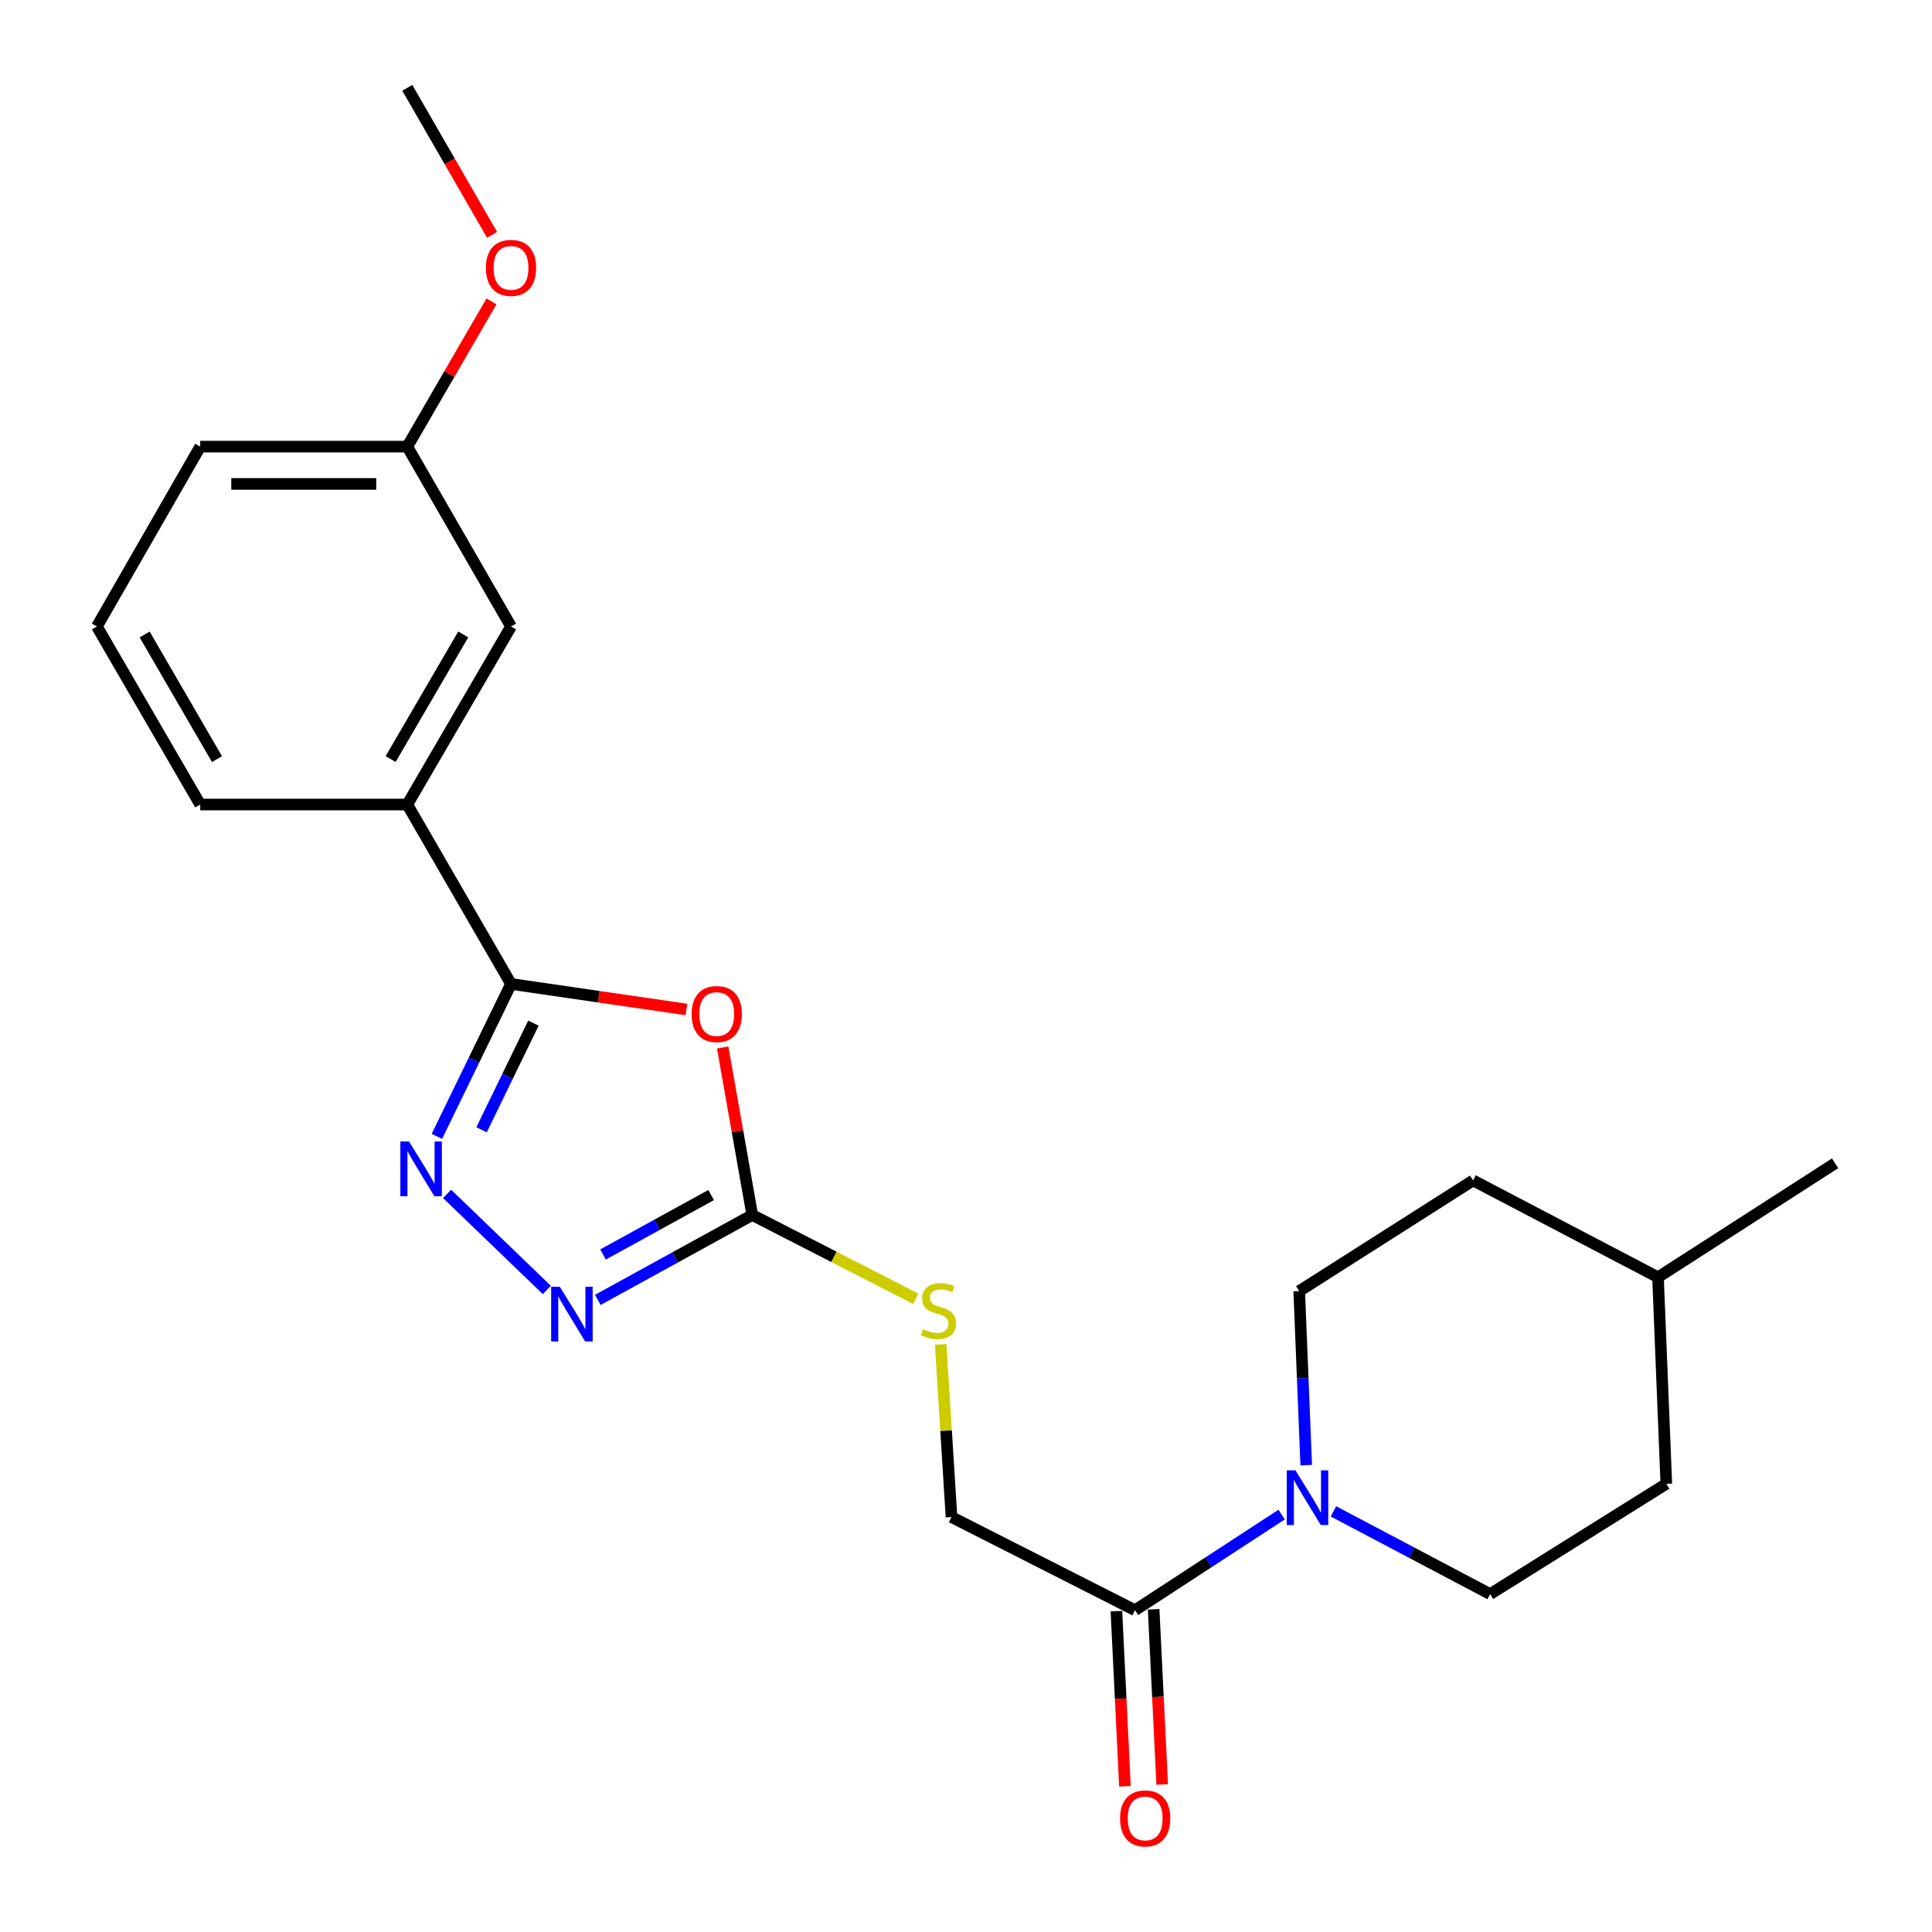 <?xml version='1.0' encoding='iso-8859-1'?>
<svg version='1.1' baseProfile='full'
              xmlns='http://www.w3.org/2000/svg'
                      xmlns:rdkit='http://www.rdkit.org/xml'
                      xmlns:xlink='http://www.w3.org/1999/xlink'
                  xml:space='preserve'
width='1000px' height='1000px' viewBox='0 0 1000 1000'>
<!-- END OF HEADER -->
<rect style='opacity:1.0;fill:#FFFFFF;stroke:none' width='1000' height='1000' x='0' y='0'> </rect>
<path class='bond-0' d='M 355.293,522.506 L 309.898,515.897' style='fill:none;fill-rule:evenodd;stroke:#FF0000;stroke-width:6px;stroke-linecap:butt;stroke-linejoin:miter;stroke-opacity:1' />
<path class='bond-0' d='M 309.898,515.897 L 264.503,509.288' style='fill:none;fill-rule:evenodd;stroke:#000000;stroke-width:6px;stroke-linecap:butt;stroke-linejoin:miter;stroke-opacity:1' />
<path class='bond-2' d='M 374.058,542.193 L 381.714,585.537' style='fill:none;fill-rule:evenodd;stroke:#FF0000;stroke-width:6px;stroke-linecap:butt;stroke-linejoin:miter;stroke-opacity:1' />
<path class='bond-2' d='M 381.714,585.537 L 389.37,628.88' style='fill:none;fill-rule:evenodd;stroke:#000000;stroke-width:6px;stroke-linecap:butt;stroke-linejoin:miter;stroke-opacity:1' />
<path class='bond-1' d='M 264.503,509.288 L 245.322,548.731' style='fill:none;fill-rule:evenodd;stroke:#000000;stroke-width:6px;stroke-linecap:butt;stroke-linejoin:miter;stroke-opacity:1' />
<path class='bond-1' d='M 245.322,548.731 L 226.142,588.173' style='fill:none;fill-rule:evenodd;stroke:#0000FF;stroke-width:6px;stroke-linecap:butt;stroke-linejoin:miter;stroke-opacity:1' />
<path class='bond-1' d='M 276.103,529.56 L 262.677,557.17' style='fill:none;fill-rule:evenodd;stroke:#000000;stroke-width:6px;stroke-linecap:butt;stroke-linejoin:miter;stroke-opacity:1' />
<path class='bond-1' d='M 262.677,557.17 L 249.251,584.78' style='fill:none;fill-rule:evenodd;stroke:#0000FF;stroke-width:6px;stroke-linecap:butt;stroke-linejoin:miter;stroke-opacity:1' />
<path class='bond-6' d='M 264.503,509.288 L 210.812,416.422' style='fill:none;fill-rule:evenodd;stroke:#000000;stroke-width:6px;stroke-linecap:butt;stroke-linejoin:miter;stroke-opacity:1' />
<path class='bond-23' d='M 231.412,617.95 L 283.04,667.684' style='fill:none;fill-rule:evenodd;stroke:#0000FF;stroke-width:6px;stroke-linecap:butt;stroke-linejoin:miter;stroke-opacity:1' />
<path class='bond-3' d='M 389.37,628.88 L 349.398,650.852' style='fill:none;fill-rule:evenodd;stroke:#000000;stroke-width:6px;stroke-linecap:butt;stroke-linejoin:miter;stroke-opacity:1' />
<path class='bond-3' d='M 349.398,650.852 L 309.425,672.824' style='fill:none;fill-rule:evenodd;stroke:#0000FF;stroke-width:6px;stroke-linecap:butt;stroke-linejoin:miter;stroke-opacity:1' />
<path class='bond-3' d='M 368.083,618.56 L 340.102,633.941' style='fill:none;fill-rule:evenodd;stroke:#000000;stroke-width:6px;stroke-linecap:butt;stroke-linejoin:miter;stroke-opacity:1' />
<path class='bond-3' d='M 340.102,633.941 L 312.121,649.321' style='fill:none;fill-rule:evenodd;stroke:#0000FF;stroke-width:6px;stroke-linecap:butt;stroke-linejoin:miter;stroke-opacity:1' />
<path class='bond-7' d='M 389.37,628.88 L 431.683,650.566' style='fill:none;fill-rule:evenodd;stroke:#000000;stroke-width:6px;stroke-linecap:butt;stroke-linejoin:miter;stroke-opacity:1' />
<path class='bond-7' d='M 431.683,650.566 L 473.995,672.252' style='fill:none;fill-rule:evenodd;stroke:#CCCC00;stroke-width:6px;stroke-linecap:butt;stroke-linejoin:miter;stroke-opacity:1' />
<path class='bond-4' d='M 663.373,783.945 L 625.428,808.696' style='fill:none;fill-rule:evenodd;stroke:#0000FF;stroke-width:6px;stroke-linecap:butt;stroke-linejoin:miter;stroke-opacity:1' />
<path class='bond-4' d='M 625.428,808.696 L 587.483,833.448' style='fill:none;fill-rule:evenodd;stroke:#000000;stroke-width:6px;stroke-linecap:butt;stroke-linejoin:miter;stroke-opacity:1' />
<path class='bond-9' d='M 690.191,782.282 L 730.743,803.694' style='fill:none;fill-rule:evenodd;stroke:#0000FF;stroke-width:6px;stroke-linecap:butt;stroke-linejoin:miter;stroke-opacity:1' />
<path class='bond-9' d='M 730.743,803.694 L 771.295,825.107' style='fill:none;fill-rule:evenodd;stroke:#000000;stroke-width:6px;stroke-linecap:butt;stroke-linejoin:miter;stroke-opacity:1' />
<path class='bond-10' d='M 676.1,758.365 L 674.284,713.317' style='fill:none;fill-rule:evenodd;stroke:#0000FF;stroke-width:6px;stroke-linecap:butt;stroke-linejoin:miter;stroke-opacity:1' />
<path class='bond-10' d='M 674.284,713.317 L 672.469,668.269' style='fill:none;fill-rule:evenodd;stroke:#000000;stroke-width:6px;stroke-linecap:butt;stroke-linejoin:miter;stroke-opacity:1' />
<path class='bond-5' d='M 587.483,833.448 L 492.495,785.225' style='fill:none;fill-rule:evenodd;stroke:#000000;stroke-width:6px;stroke-linecap:butt;stroke-linejoin:miter;stroke-opacity:1' />
<path class='bond-11' d='M 577.846,833.919 L 580.062,879.252' style='fill:none;fill-rule:evenodd;stroke:#000000;stroke-width:6px;stroke-linecap:butt;stroke-linejoin:miter;stroke-opacity:1' />
<path class='bond-11' d='M 580.062,879.252 L 582.278,924.585' style='fill:none;fill-rule:evenodd;stroke:#FF0000;stroke-width:6px;stroke-linecap:butt;stroke-linejoin:miter;stroke-opacity:1' />
<path class='bond-11' d='M 597.121,832.977 L 599.337,878.31' style='fill:none;fill-rule:evenodd;stroke:#000000;stroke-width:6px;stroke-linecap:butt;stroke-linejoin:miter;stroke-opacity:1' />
<path class='bond-11' d='M 599.337,878.31 L 601.553,923.643' style='fill:none;fill-rule:evenodd;stroke:#FF0000;stroke-width:6px;stroke-linecap:butt;stroke-linejoin:miter;stroke-opacity:1' />
<path class='bond-12' d='M 210.812,416.422 L 264.503,324.275' style='fill:none;fill-rule:evenodd;stroke:#000000;stroke-width:6px;stroke-linecap:butt;stroke-linejoin:miter;stroke-opacity:1' />
<path class='bond-12' d='M 202.192,392.885 L 239.775,328.382' style='fill:none;fill-rule:evenodd;stroke:#000000;stroke-width:6px;stroke-linecap:butt;stroke-linejoin:miter;stroke-opacity:1' />
<path class='bond-18' d='M 210.812,416.422 L 103.634,416.422' style='fill:none;fill-rule:evenodd;stroke:#000000;stroke-width:6px;stroke-linecap:butt;stroke-linejoin:miter;stroke-opacity:1' />
<path class='bond-8' d='M 486.886,695.852 L 489.691,740.538' style='fill:none;fill-rule:evenodd;stroke:#CCCC00;stroke-width:6px;stroke-linecap:butt;stroke-linejoin:miter;stroke-opacity:1' />
<path class='bond-8' d='M 489.691,740.538 L 492.495,785.225' style='fill:none;fill-rule:evenodd;stroke:#000000;stroke-width:6px;stroke-linecap:butt;stroke-linejoin:miter;stroke-opacity:1' />
<path class='bond-15' d='M 771.295,825.107 L 862.477,768.028' style='fill:none;fill-rule:evenodd;stroke:#000000;stroke-width:6px;stroke-linecap:butt;stroke-linejoin:miter;stroke-opacity:1' />
<path class='bond-14' d='M 672.469,668.269 L 762.471,610.987' style='fill:none;fill-rule:evenodd;stroke:#000000;stroke-width:6px;stroke-linecap:butt;stroke-linejoin:miter;stroke-opacity:1' />
<path class='bond-13' d='M 264.503,324.275 L 210.812,231.174' style='fill:none;fill-rule:evenodd;stroke:#000000;stroke-width:6px;stroke-linecap:butt;stroke-linejoin:miter;stroke-opacity:1' />
<path class='bond-17' d='M 210.812,231.174 L 232.603,193.588' style='fill:none;fill-rule:evenodd;stroke:#000000;stroke-width:6px;stroke-linecap:butt;stroke-linejoin:miter;stroke-opacity:1' />
<path class='bond-17' d='M 232.603,193.588 L 254.394,156.003' style='fill:none;fill-rule:evenodd;stroke:#FF0000;stroke-width:6px;stroke-linecap:butt;stroke-linejoin:miter;stroke-opacity:1' />
<path class='bond-24' d='M 210.812,231.174 L 103.634,231.174' style='fill:none;fill-rule:evenodd;stroke:#000000;stroke-width:6px;stroke-linecap:butt;stroke-linejoin:miter;stroke-opacity:1' />
<path class='bond-24' d='M 194.735,250.472 L 119.711,250.472' style='fill:none;fill-rule:evenodd;stroke:#000000;stroke-width:6px;stroke-linecap:butt;stroke-linejoin:miter;stroke-opacity:1' />
<path class='bond-16' d='M 762.471,610.987 L 858.178,661.108' style='fill:none;fill-rule:evenodd;stroke:#000000;stroke-width:6px;stroke-linecap:butt;stroke-linejoin:miter;stroke-opacity:1' />
<path class='bond-25' d='M 862.477,768.028 L 858.178,661.108' style='fill:none;fill-rule:evenodd;stroke:#000000;stroke-width:6px;stroke-linecap:butt;stroke-linejoin:miter;stroke-opacity:1' />
<path class='bond-22' d='M 858.178,661.108 L 949.842,602.121' style='fill:none;fill-rule:evenodd;stroke:#000000;stroke-width:6px;stroke-linecap:butt;stroke-linejoin:miter;stroke-opacity:1' />
<path class='bond-21' d='M 254.696,121.559 L 232.754,83.507' style='fill:none;fill-rule:evenodd;stroke:#FF0000;stroke-width:6px;stroke-linecap:butt;stroke-linejoin:miter;stroke-opacity:1' />
<path class='bond-21' d='M 232.754,83.507 L 210.812,45.455' style='fill:none;fill-rule:evenodd;stroke:#000000;stroke-width:6px;stroke-linecap:butt;stroke-linejoin:miter;stroke-opacity:1' />
<path class='bond-19' d='M 103.634,416.422 L 50.158,324.275' style='fill:none;fill-rule:evenodd;stroke:#000000;stroke-width:6px;stroke-linecap:butt;stroke-linejoin:miter;stroke-opacity:1' />
<path class='bond-19' d='M 112.303,392.914 L 74.87,328.411' style='fill:none;fill-rule:evenodd;stroke:#000000;stroke-width:6px;stroke-linecap:butt;stroke-linejoin:miter;stroke-opacity:1' />
<path class='bond-20' d='M 50.158,324.275 L 103.634,231.174' style='fill:none;fill-rule:evenodd;stroke:#000000;stroke-width:6px;stroke-linecap:butt;stroke-linejoin:miter;stroke-opacity:1' />
<path  class='atom-0' d='M 357.984 524.87
Q 357.984 518.07, 361.344 514.27
Q 364.704 510.47, 370.984 510.47
Q 377.264 510.47, 380.624 514.27
Q 383.984 518.07, 383.984 524.87
Q 383.984 531.75, 380.584 535.67
Q 377.184 539.55, 370.984 539.55
Q 364.744 539.55, 361.344 535.67
Q 357.984 531.79, 357.984 524.87
M 370.984 536.35
Q 375.304 536.35, 377.624 533.47
Q 379.984 530.55, 379.984 524.87
Q 379.984 519.31, 377.624 516.51
Q 375.304 513.67, 370.984 513.67
Q 366.664 513.67, 364.304 516.47
Q 361.984 519.27, 361.984 524.87
Q 361.984 530.59, 364.304 533.47
Q 366.664 536.35, 370.984 536.35
' fill='#FF0000'/>
<path  class='atom-2' d='M 211.703 590.834
L 220.983 605.834
Q 221.903 607.314, 223.383 609.994
Q 224.863 612.674, 224.943 612.834
L 224.943 590.834
L 228.703 590.834
L 228.703 619.154
L 224.823 619.154
L 214.863 602.754
Q 213.703 600.834, 212.463 598.634
Q 211.263 596.434, 210.903 595.754
L 210.903 619.154
L 207.223 619.154
L 207.223 590.834
L 211.703 590.834
' fill='#0000FF'/>
<path  class='atom-4' d='M 289.762 666.031
L 299.042 681.031
Q 299.962 682.511, 301.442 685.191
Q 302.922 687.871, 303.002 688.031
L 303.002 666.031
L 306.762 666.031
L 306.762 694.351
L 302.882 694.351
L 292.922 677.951
Q 291.762 676.031, 290.522 673.831
Q 289.322 671.631, 288.962 670.951
L 288.962 694.351
L 285.282 694.351
L 285.282 666.031
L 289.762 666.031
' fill='#0000FF'/>
<path  class='atom-5' d='M 670.518 761.04
L 679.798 776.04
Q 680.718 777.52, 682.198 780.2
Q 683.678 782.88, 683.758 783.04
L 683.758 761.04
L 687.518 761.04
L 687.518 789.36
L 683.638 789.36
L 673.678 772.96
Q 672.518 771.04, 671.278 768.84
Q 670.078 766.64, 669.718 765.96
L 669.718 789.36
L 666.038 789.36
L 666.038 761.04
L 670.518 761.04
' fill='#0000FF'/>
<path  class='atom-8' d='M 477.784 688.013
Q 478.104 688.133, 479.424 688.693
Q 480.744 689.253, 482.184 689.613
Q 483.664 689.933, 485.104 689.933
Q 487.784 689.933, 489.344 688.653
Q 490.904 687.333, 490.904 685.053
Q 490.904 683.493, 490.104 682.533
Q 489.344 681.573, 488.144 681.053
Q 486.944 680.533, 484.944 679.933
Q 482.424 679.173, 480.904 678.453
Q 479.424 677.733, 478.344 676.213
Q 477.304 674.693, 477.304 672.133
Q 477.304 668.573, 479.704 666.373
Q 482.144 664.173, 486.944 664.173
Q 490.224 664.173, 493.944 665.733
L 493.024 668.813
Q 489.624 667.413, 487.064 667.413
Q 484.304 667.413, 482.784 668.573
Q 481.264 669.693, 481.304 671.653
Q 481.304 673.173, 482.064 674.093
Q 482.864 675.013, 483.984 675.533
Q 485.144 676.053, 487.064 676.653
Q 489.624 677.453, 491.144 678.253
Q 492.664 679.053, 493.744 680.693
Q 494.864 682.293, 494.864 685.053
Q 494.864 688.973, 492.224 691.093
Q 489.624 693.173, 485.264 693.173
Q 482.744 693.173, 480.824 692.613
Q 478.944 692.093, 476.704 691.173
L 477.784 688.013
' fill='#CCCC00'/>
<path  class='atom-12' d='M 579.747 941.209
Q 579.747 934.409, 583.107 930.609
Q 586.467 926.809, 592.747 926.809
Q 599.027 926.809, 602.387 930.609
Q 605.747 934.409, 605.747 941.209
Q 605.747 948.089, 602.347 952.009
Q 598.947 955.889, 592.747 955.889
Q 586.507 955.889, 583.107 952.009
Q 579.747 948.129, 579.747 941.209
M 592.747 952.689
Q 597.067 952.689, 599.387 949.809
Q 601.747 946.889, 601.747 941.209
Q 601.747 935.649, 599.387 932.849
Q 597.067 930.009, 592.747 930.009
Q 588.427 930.009, 586.067 932.809
Q 583.747 935.609, 583.747 941.209
Q 583.747 946.929, 586.067 949.809
Q 588.427 952.689, 592.747 952.689
' fill='#FF0000'/>
<path  class='atom-18' d='M 251.503 138.646
Q 251.503 131.846, 254.863 128.046
Q 258.223 124.246, 264.503 124.246
Q 270.783 124.246, 274.143 128.046
Q 277.503 131.846, 277.503 138.646
Q 277.503 145.526, 274.103 149.446
Q 270.703 153.326, 264.503 153.326
Q 258.263 153.326, 254.863 149.446
Q 251.503 145.566, 251.503 138.646
M 264.503 150.126
Q 268.823 150.126, 271.143 147.246
Q 273.503 144.326, 273.503 138.646
Q 273.503 133.086, 271.143 130.286
Q 268.823 127.446, 264.503 127.446
Q 260.183 127.446, 257.823 130.246
Q 255.503 133.046, 255.503 138.646
Q 255.503 144.366, 257.823 147.246
Q 260.183 150.126, 264.503 150.126
' fill='#FF0000'/>
</svg>
